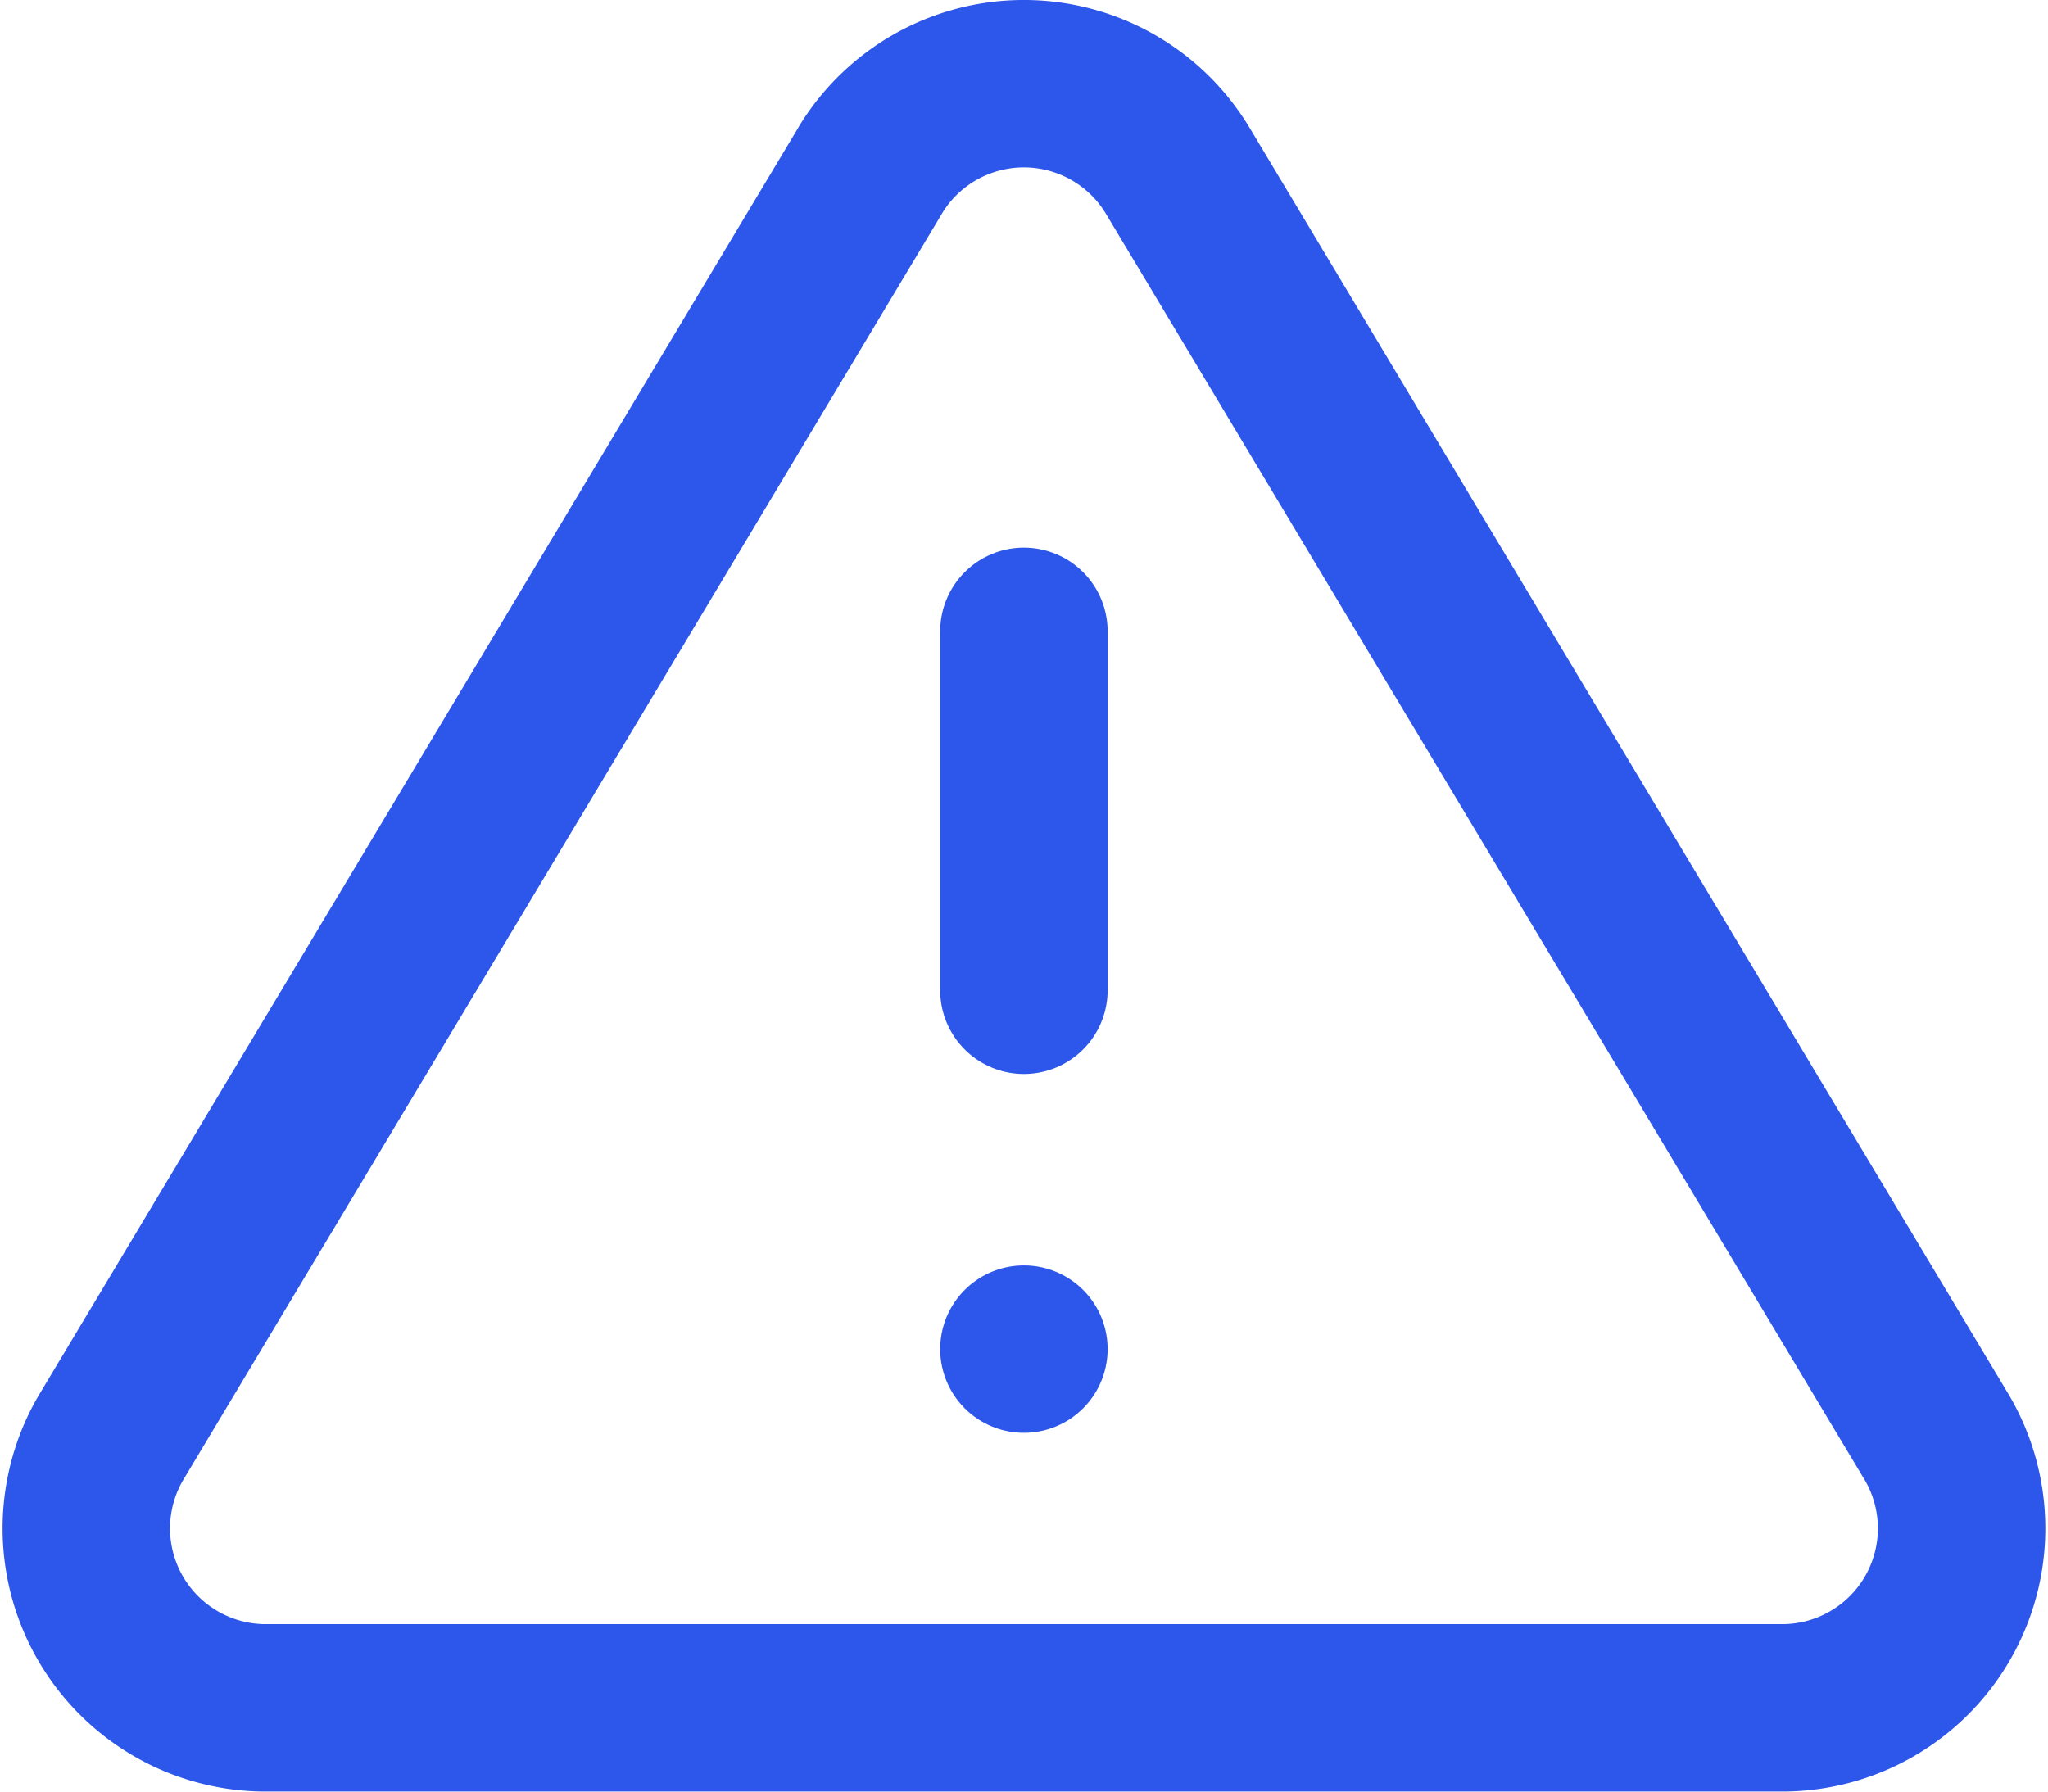 <svg xmlns="http://www.w3.org/2000/svg" width="30.577" height="26.757" viewBox="0 0 30.577 26.757"><defs><style>.a{fill:none;stroke:#2d57eb;stroke-linecap:round;stroke-linejoin:round;stroke-width:2.5px;}</style></defs><g transform="translate(1.287 1.25)"><path class="a" d="M14.037,5.636,2.687,24.583A2.68,2.68,0,0,0,4.978,28.6h22.7a2.68,2.68,0,0,0,2.291-4.02L18.619,5.636a2.68,2.68,0,0,0-4.583,0Z" transform="translate(-2.328 -4.346)"/><path class="a" d="M18,13.5v5.36" transform="translate(-4 -5.322)"/><path class="a" d="M18,25.5h0" transform="translate(-4 -6.603)"/></g></svg>